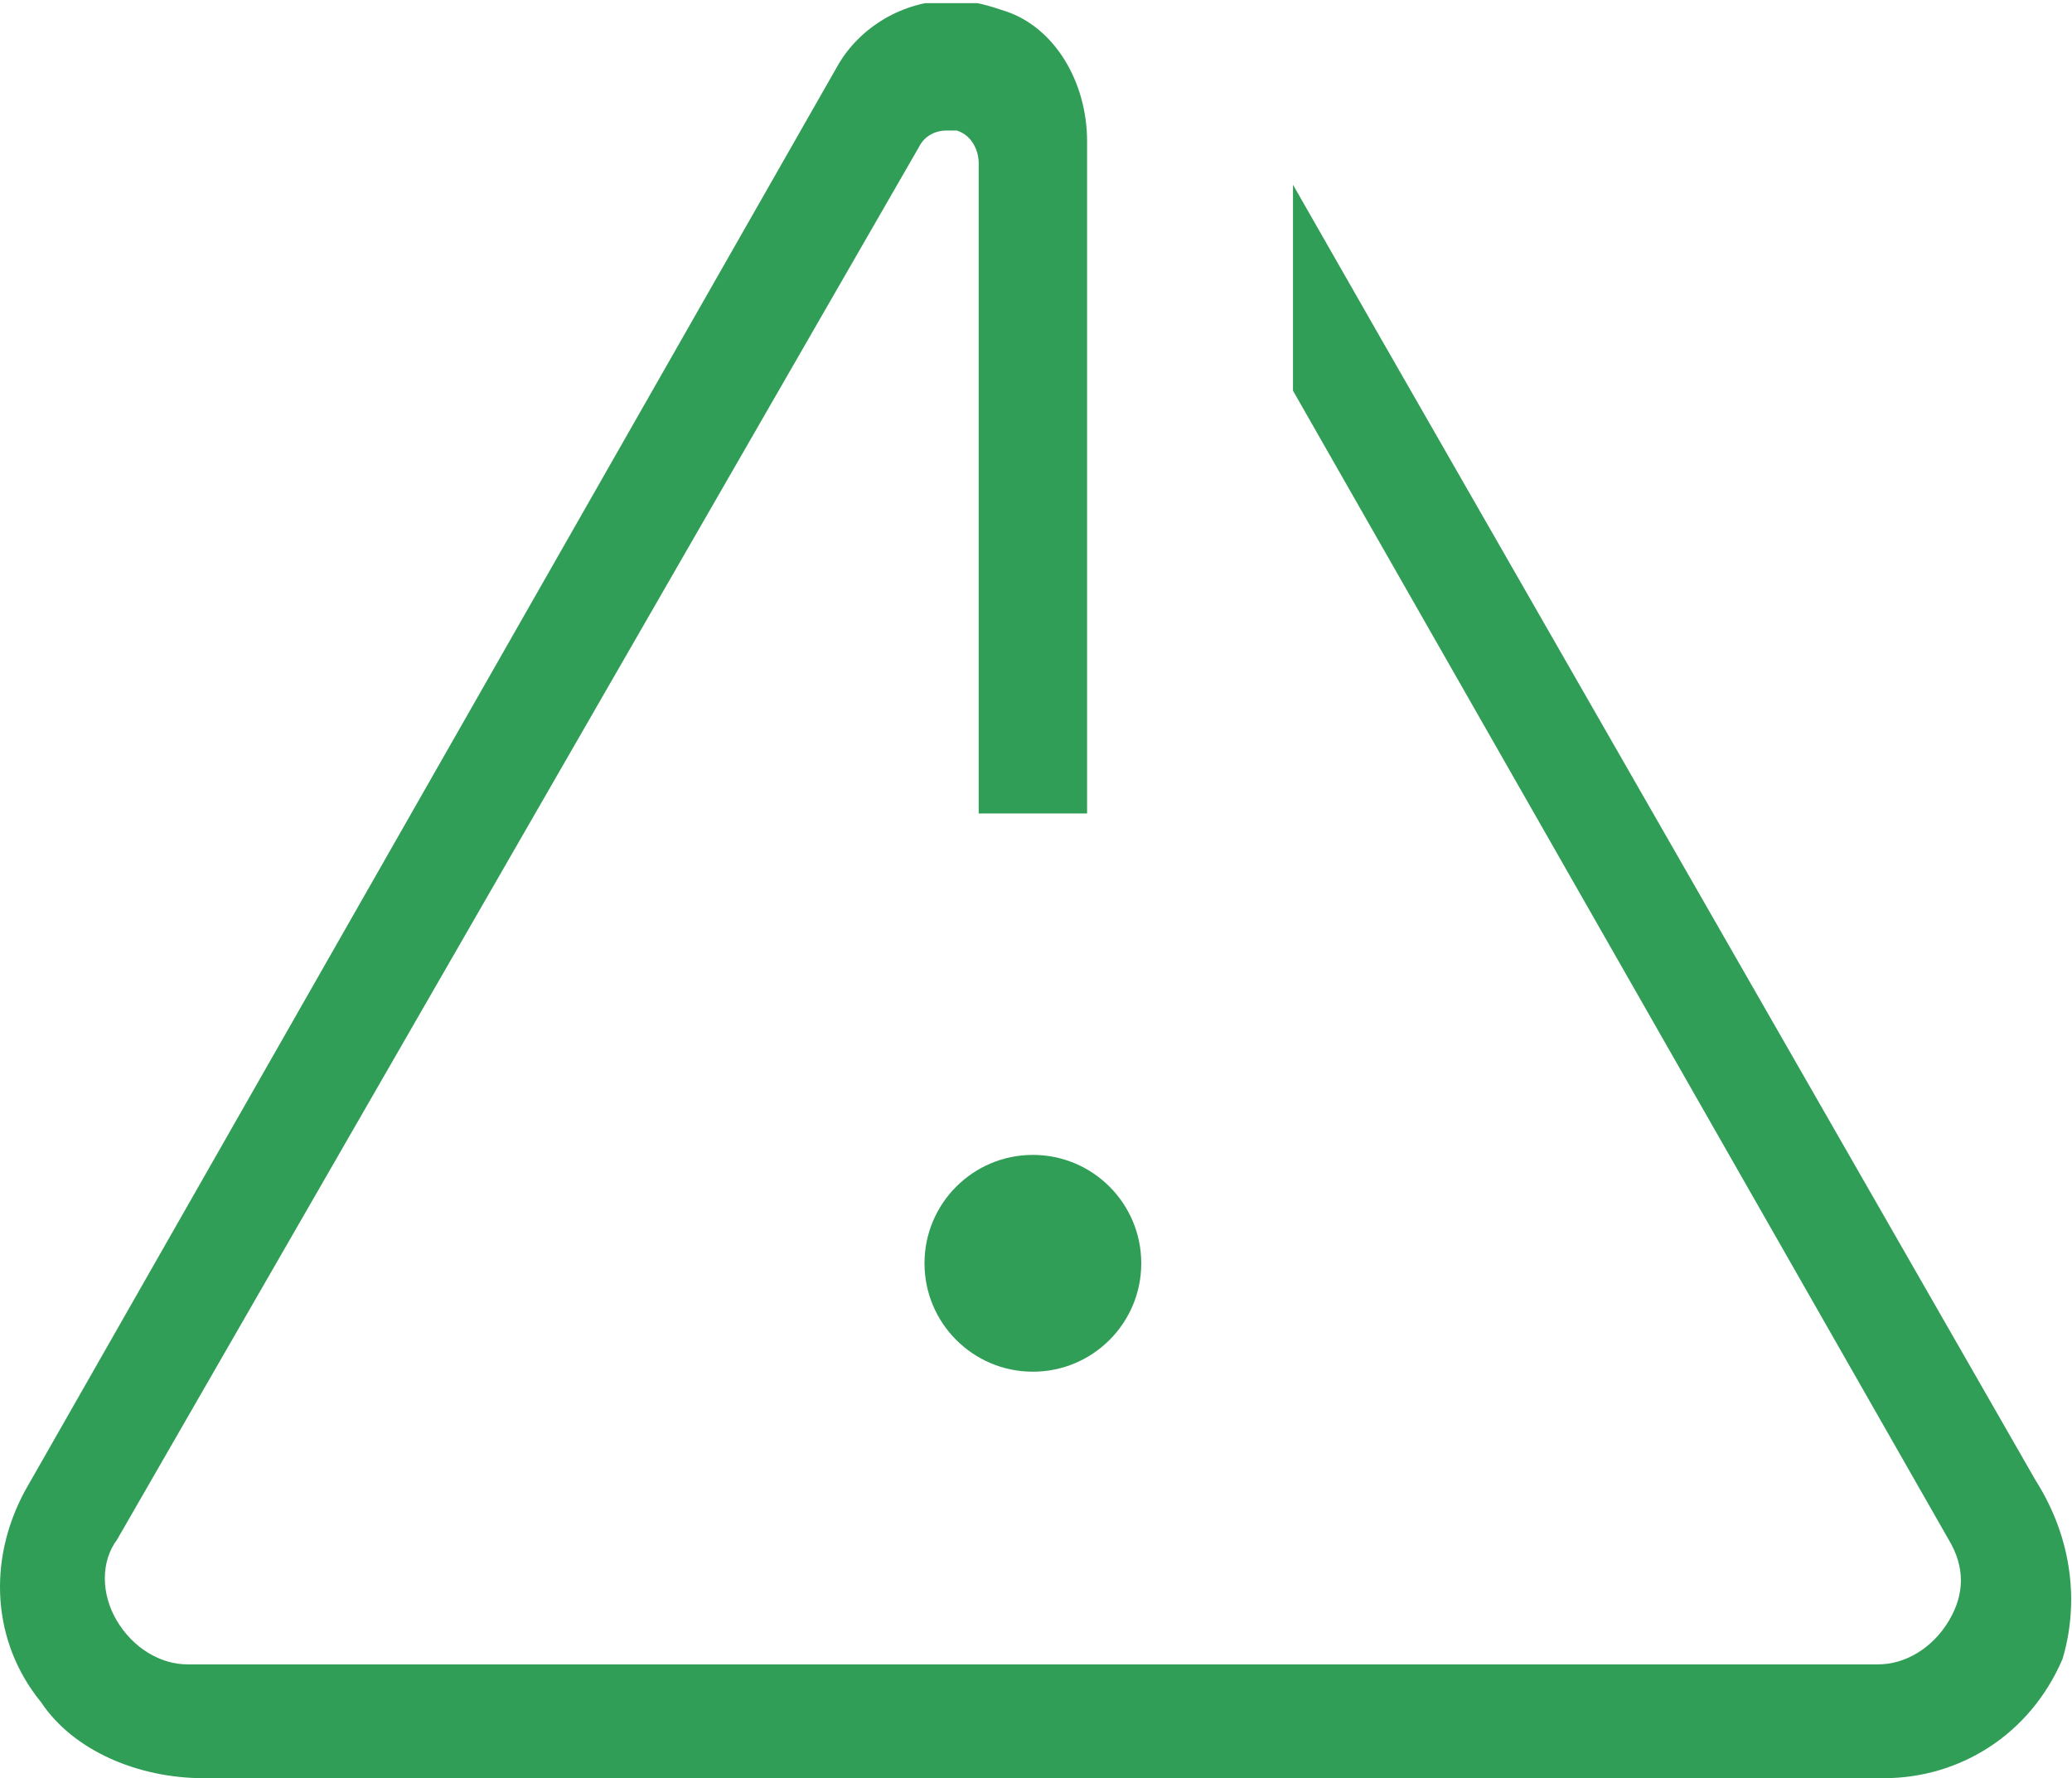 <?xml version="1.0" encoding="UTF-8" standalone="no"?>
<svg
   xmlns:dc="http://purl.org/dc/elements/1.1/"
   xmlns:cc="http://creativecommons.org/ns#"
   xmlns:rdf="http://www.w3.org/1999/02/22-rdf-syntax-ns#"
   xmlns:svg="http://www.w3.org/2000/svg"
   xmlns="http://www.w3.org/2000/svg"
   viewBox="0 0 40.773 34.987"
   height="34.987"
   width="40.773"
   xml:space="preserve"
   version="1.1"
   id="svg2"><defs
     id="defs6"><clipPath
       id="clipPath18"
       clipPathUnits="userSpaceOnUse"><path
         id="path20"
         d="m 0,0 305.75,0 0,262 L 0,262 0,0 Z" /></clipPath></defs><g
     transform="matrix(1.333,0,0,-1.333,0,34.987)"
     id="g10"><g
       transform="scale(0.1)"
       id="g12"><g
         id="g14"><g
           clip-path="url(#clipPath18)"
           id="g16"><path
             id="path22"
             style="fill:#309e56;fill-opacity:1;fill-rule:nonzero;stroke:none"
             d="m 300.477,44 -96.801,168.801 -12.801,22.398 0,-30.398 96.801,-169.602 c 2.398,-4 2.398,-8 0,-12 -2.403,-4 -6.403,-6.398 -10.403,-6.398 l -249.597,0 c -4,0 -8,2.398 -10.402,6.398 -2.398,4 -2.398,8.801 0,12 L 135.676,240.801 c 0.801,1.597 2.398,2.398 4,2.398 0.801,0 1.597,0 1.597,0 2.403,-0.801 3.204,-3.199 3.204,-4.801 l 0,1.602 0,-97.602 16,0 0,99.204 c 0,8.796 -4.801,16.796 -12,19.199 -2.403,0.801 -4.801,1.597 -8,1.597 -7.204,0 -13.602,-4 -16.801,-9.597 L 3.676,42.398 C -1.926,32 -1.125,20 6.074,11.199 10.875,4 20.477,0 30.074,0 L 278.074,0 c 11.199,0 21.602,6.398 26.403,17.602 2.398,8 1.597,17.598 -4,26.398" /><path
             id="path24"
             style="fill:#309e56;fill-opacity:1;fill-rule:nonzero;stroke:none"
             d="m 152.477,92 c 8.835,0 16,-7.164 16,-16 0,-8.836 -7.165,-16 -16,-16 -8.84,0 -16,7.164 -16,16 0,8.836 7.16,16 16,16" /></g></g></g></g></svg>